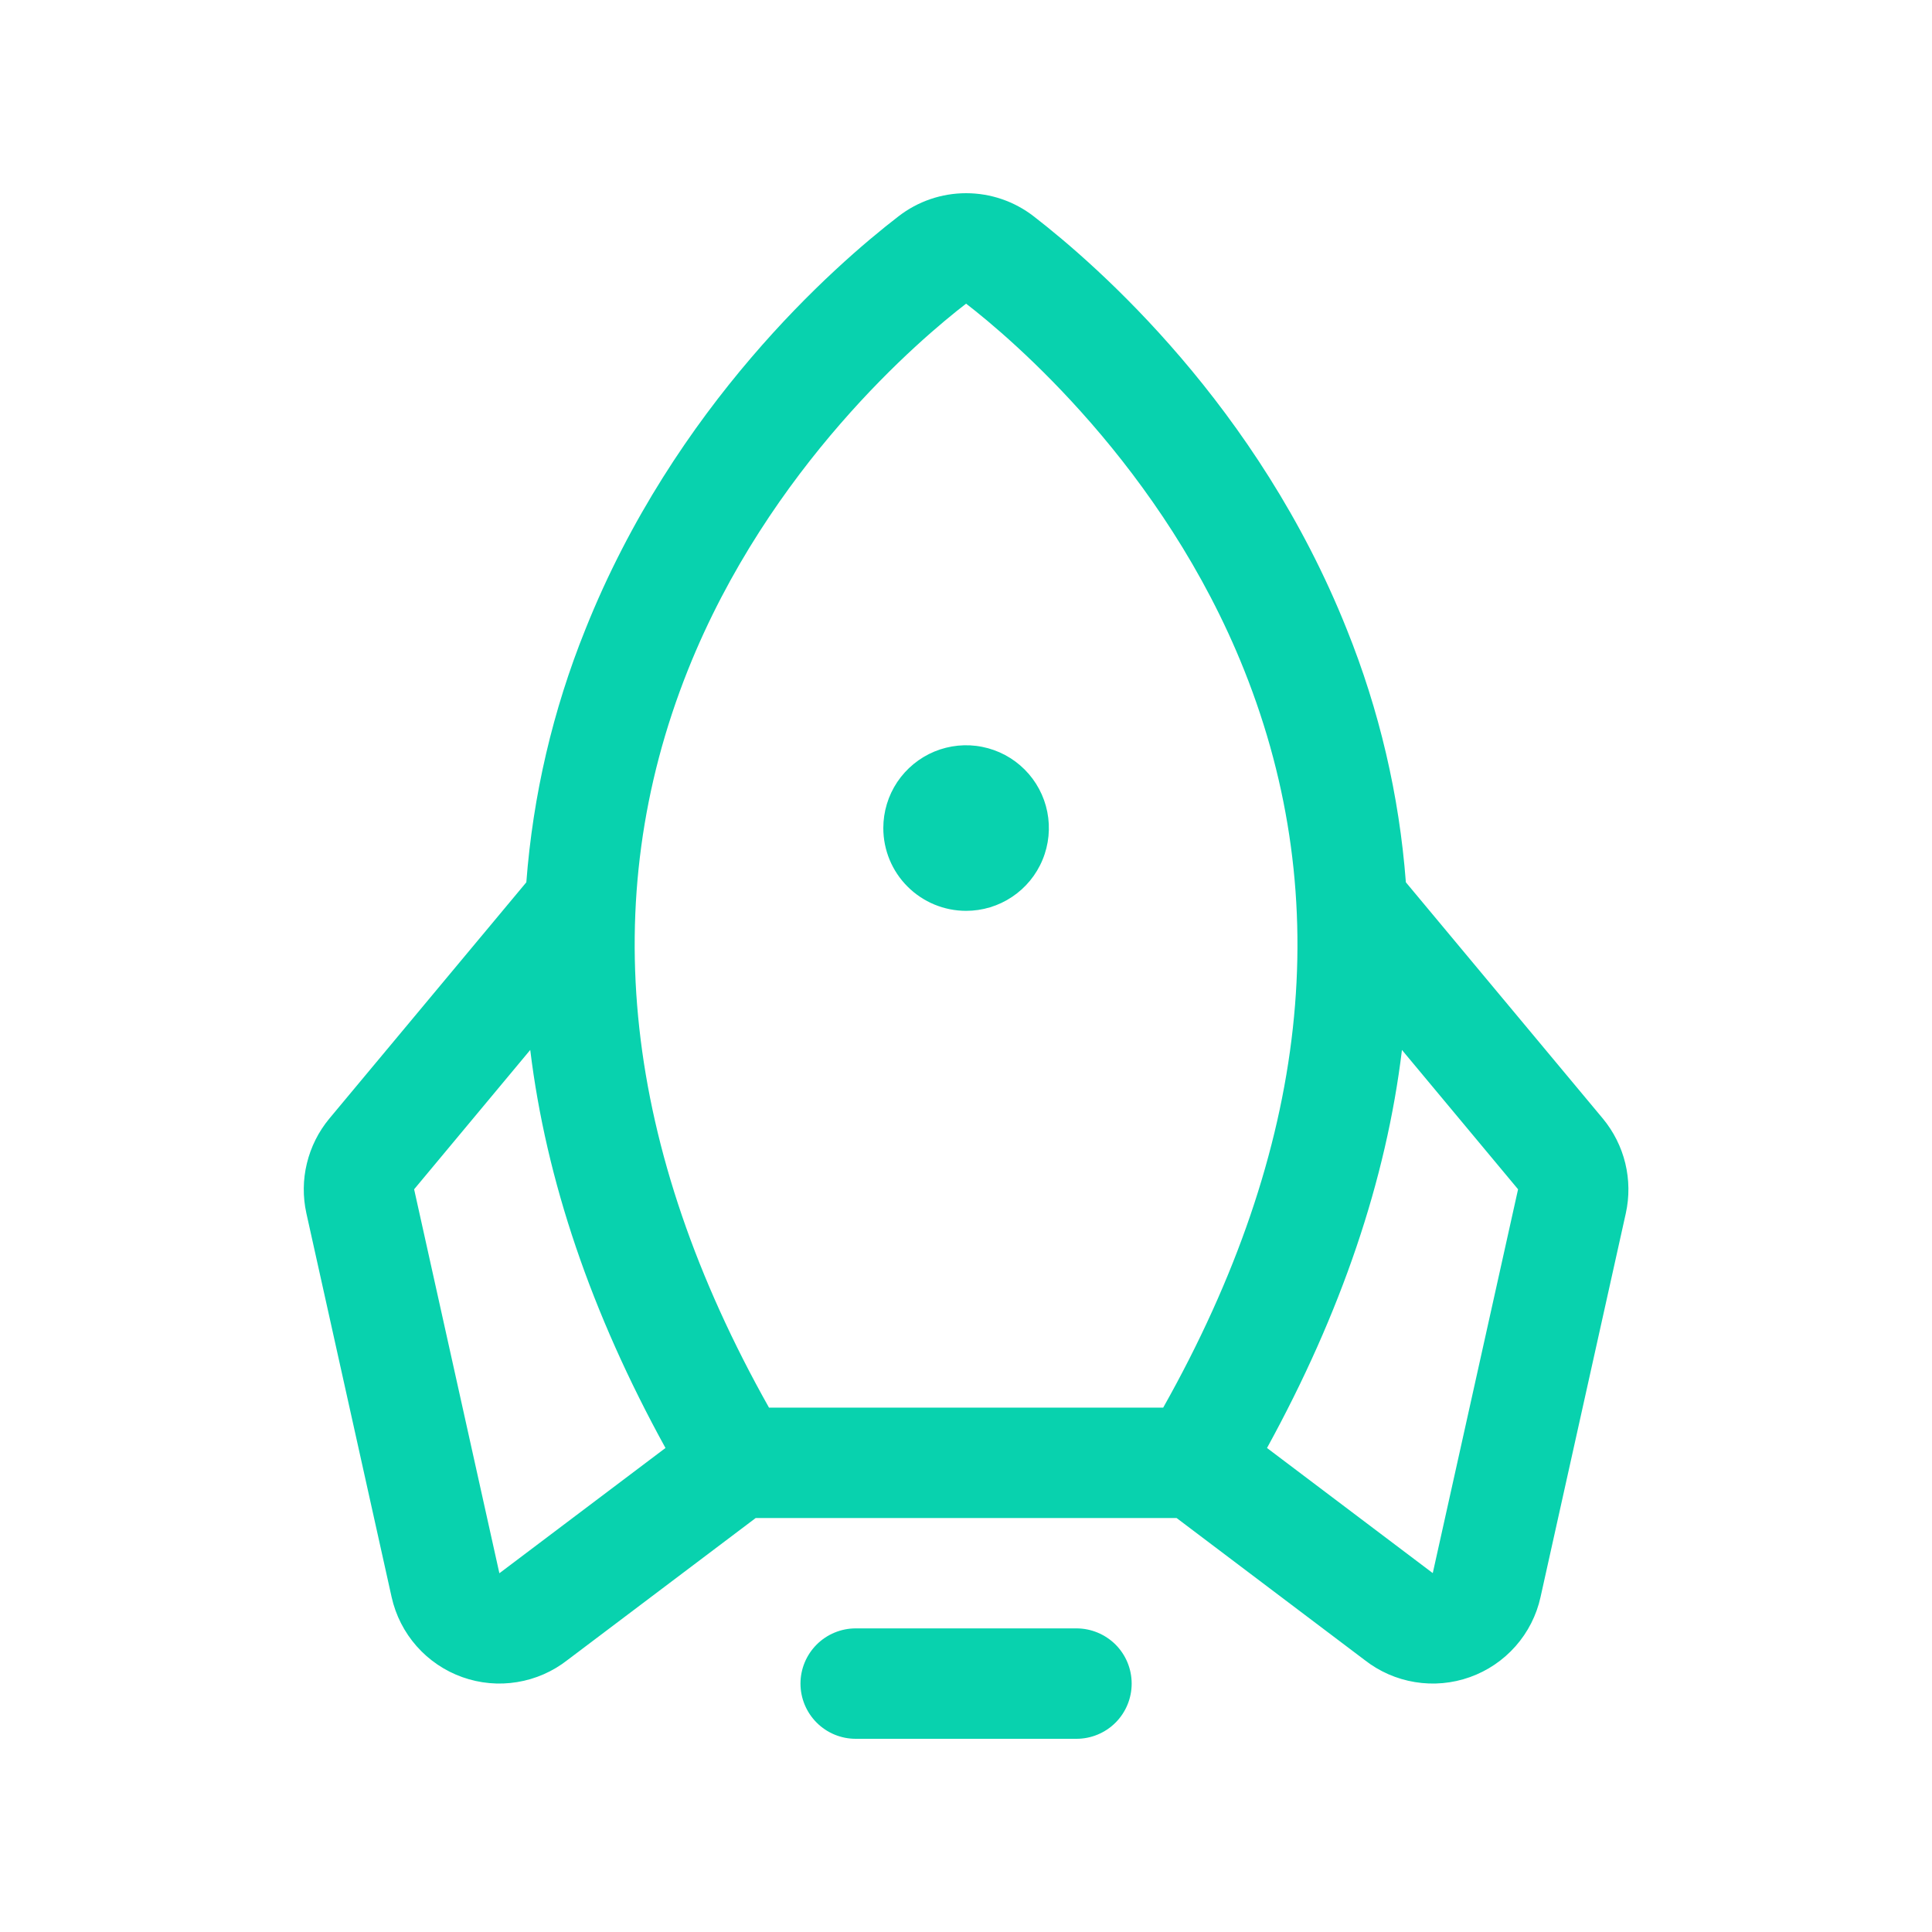 <svg width="40" height="40" viewBox="0 0 40 40" fill="none" xmlns="http://www.w3.org/2000/svg">
<path d="M23.43 34.857C23.43 35.16 23.31 35.451 23.096 35.665C22.881 35.88 22.59 36 22.287 36H17.716C17.413 36 17.122 35.88 16.908 35.665C16.694 35.451 16.573 35.16 16.573 34.857C16.573 34.554 16.694 34.263 16.908 34.049C17.122 33.835 17.413 33.714 17.716 33.714H22.287C22.59 33.714 22.881 33.835 23.096 34.049C23.31 34.263 23.43 34.554 23.43 34.857ZM20.002 18.858C20.341 18.858 20.672 18.758 20.954 18.569C21.236 18.381 21.456 18.113 21.585 17.8C21.715 17.487 21.749 17.142 21.683 16.809C21.617 16.477 21.454 16.172 21.214 15.932C20.974 15.692 20.669 15.529 20.336 15.463C20.004 15.396 19.659 15.431 19.346 15.56C19.033 15.69 18.765 15.91 18.576 16.192C18.388 16.474 18.288 16.805 18.288 17.144C18.288 17.599 18.468 18.035 18.79 18.356C19.111 18.677 19.547 18.858 20.002 18.858ZM33.661 25.119L31.895 33.066C31.812 33.443 31.634 33.793 31.378 34.083C31.122 34.373 30.797 34.593 30.433 34.723C30.069 34.853 29.678 34.889 29.296 34.826C28.915 34.764 28.555 34.606 28.251 34.367L24.36 31.429H15.646L11.752 34.367C11.448 34.606 11.089 34.764 10.707 34.826C10.326 34.889 9.935 34.853 9.571 34.723C9.207 34.593 8.882 34.373 8.626 34.083C8.37 33.793 8.192 33.443 8.108 33.066L6.343 25.119C6.268 24.778 6.271 24.424 6.354 24.085C6.436 23.746 6.594 23.43 6.817 23.161L10.897 18.267C11.034 16.468 11.446 14.701 12.121 13.028C13.964 8.409 17.263 5.51 18.602 4.479C19.003 4.168 19.495 4 20.002 4C20.509 4 21.001 4.168 21.402 4.479C22.736 5.51 26.04 8.409 27.883 13.028C28.557 14.701 28.97 16.468 29.107 18.267L33.187 23.161C33.409 23.43 33.568 23.746 33.65 24.085C33.732 24.424 33.736 24.778 33.661 25.119ZM15.921 29.143H24.083C27.1 23.781 27.664 18.647 25.76 13.876C24.08 9.664 20.929 7.002 20.002 6.287C19.072 7.002 15.921 9.664 14.241 13.876C12.339 18.647 12.904 23.781 15.921 29.143ZM13.778 29.979C12.24 27.184 11.307 24.437 10.978 21.738L8.574 24.623L10.339 32.572L10.365 32.553L13.778 29.979ZM31.43 24.623L29.026 21.738C28.7 24.431 27.768 27.178 26.232 29.979L29.638 32.55L29.664 32.569L31.43 24.623Z" fill="#08D2AE"/>
</svg>
